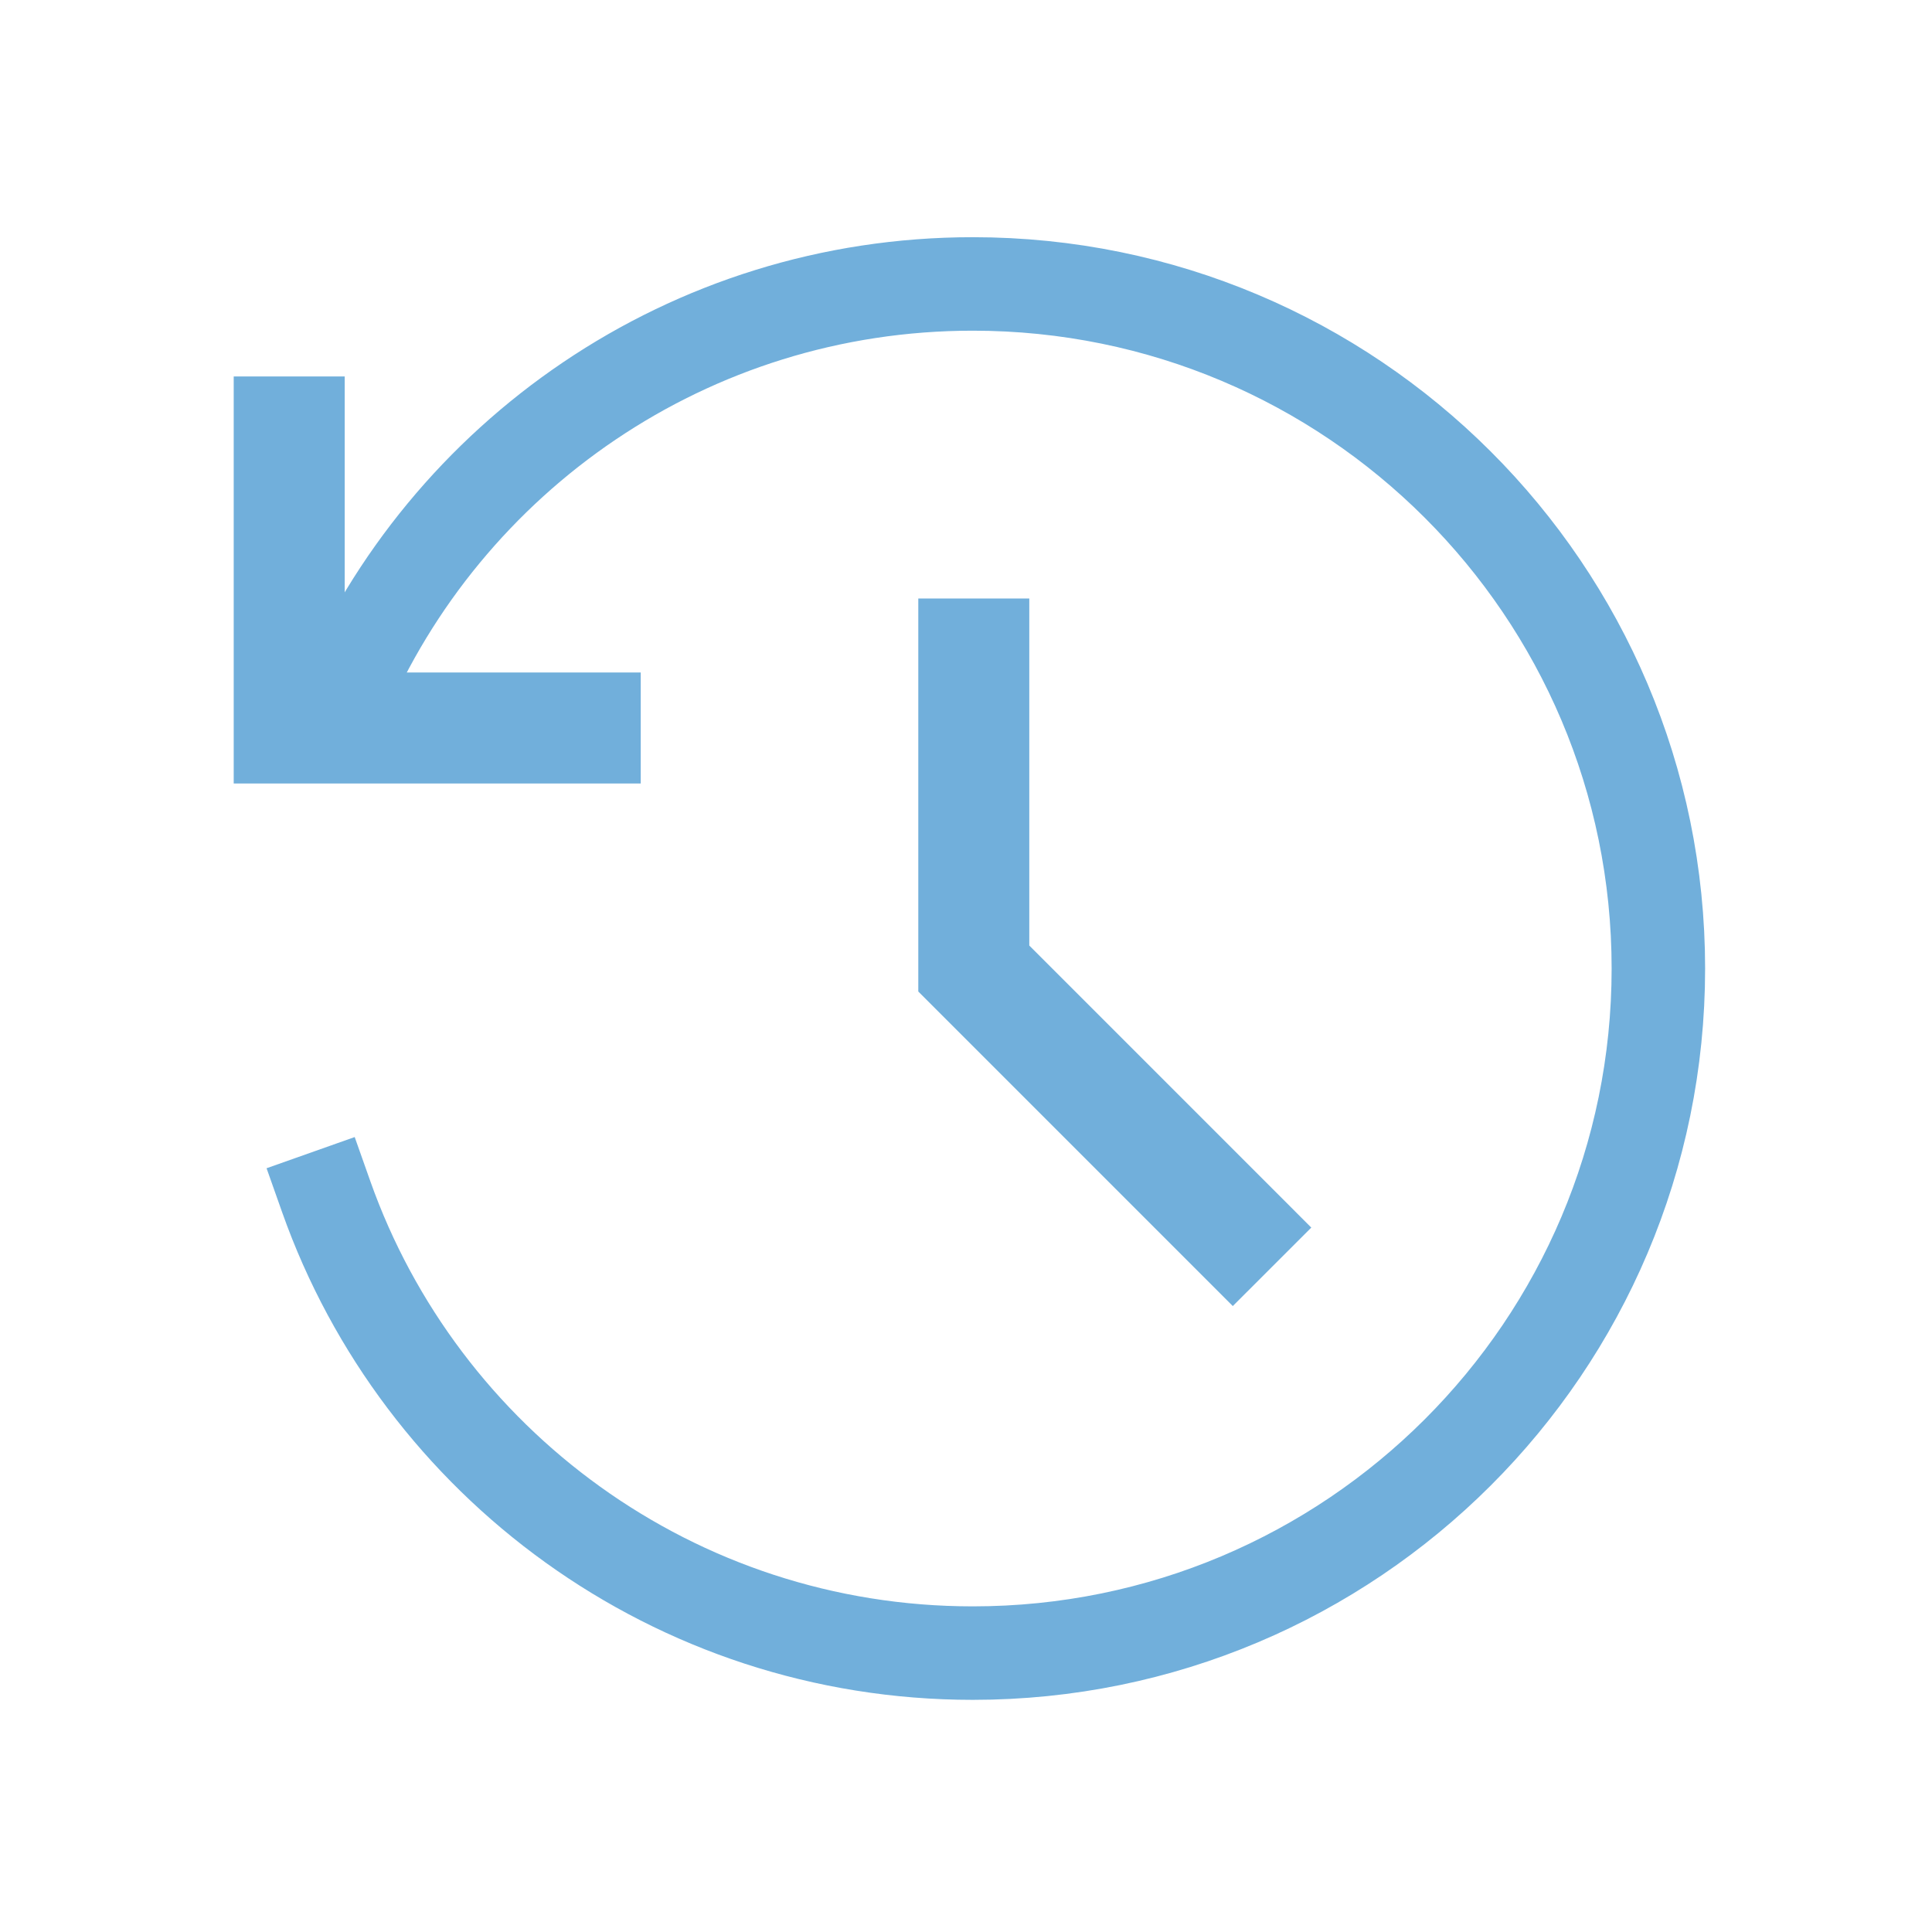 <?xml version="1.0" encoding="UTF-8"?>
<svg xmlns="http://www.w3.org/2000/svg" width="62" height="62" viewBox="0 0 62 62" fill="none">
  <path d="M31.25 20.987V31.081L39.562 39.394" stroke="#71AFDB" stroke-width="3.562" stroke-linecap="square"></path>
  <path d="M9.281 13.862V23.362H18.781" stroke="#71AFDB" stroke-width="3.562" stroke-linecap="square"></path>
  <path d="M10.469 38.404C13.489 46.937 21.638 53.05 31.218 53.05C43.369 53.05 53.219 43.214 53.219 31.081C53.219 18.948 43.369 9.112 31.218 9.112C22.102 9.112 14.28 14.649 10.943 22.538" stroke="#71AFDB" stroke-width="3" stroke-linecap="square"></path>
</svg>

